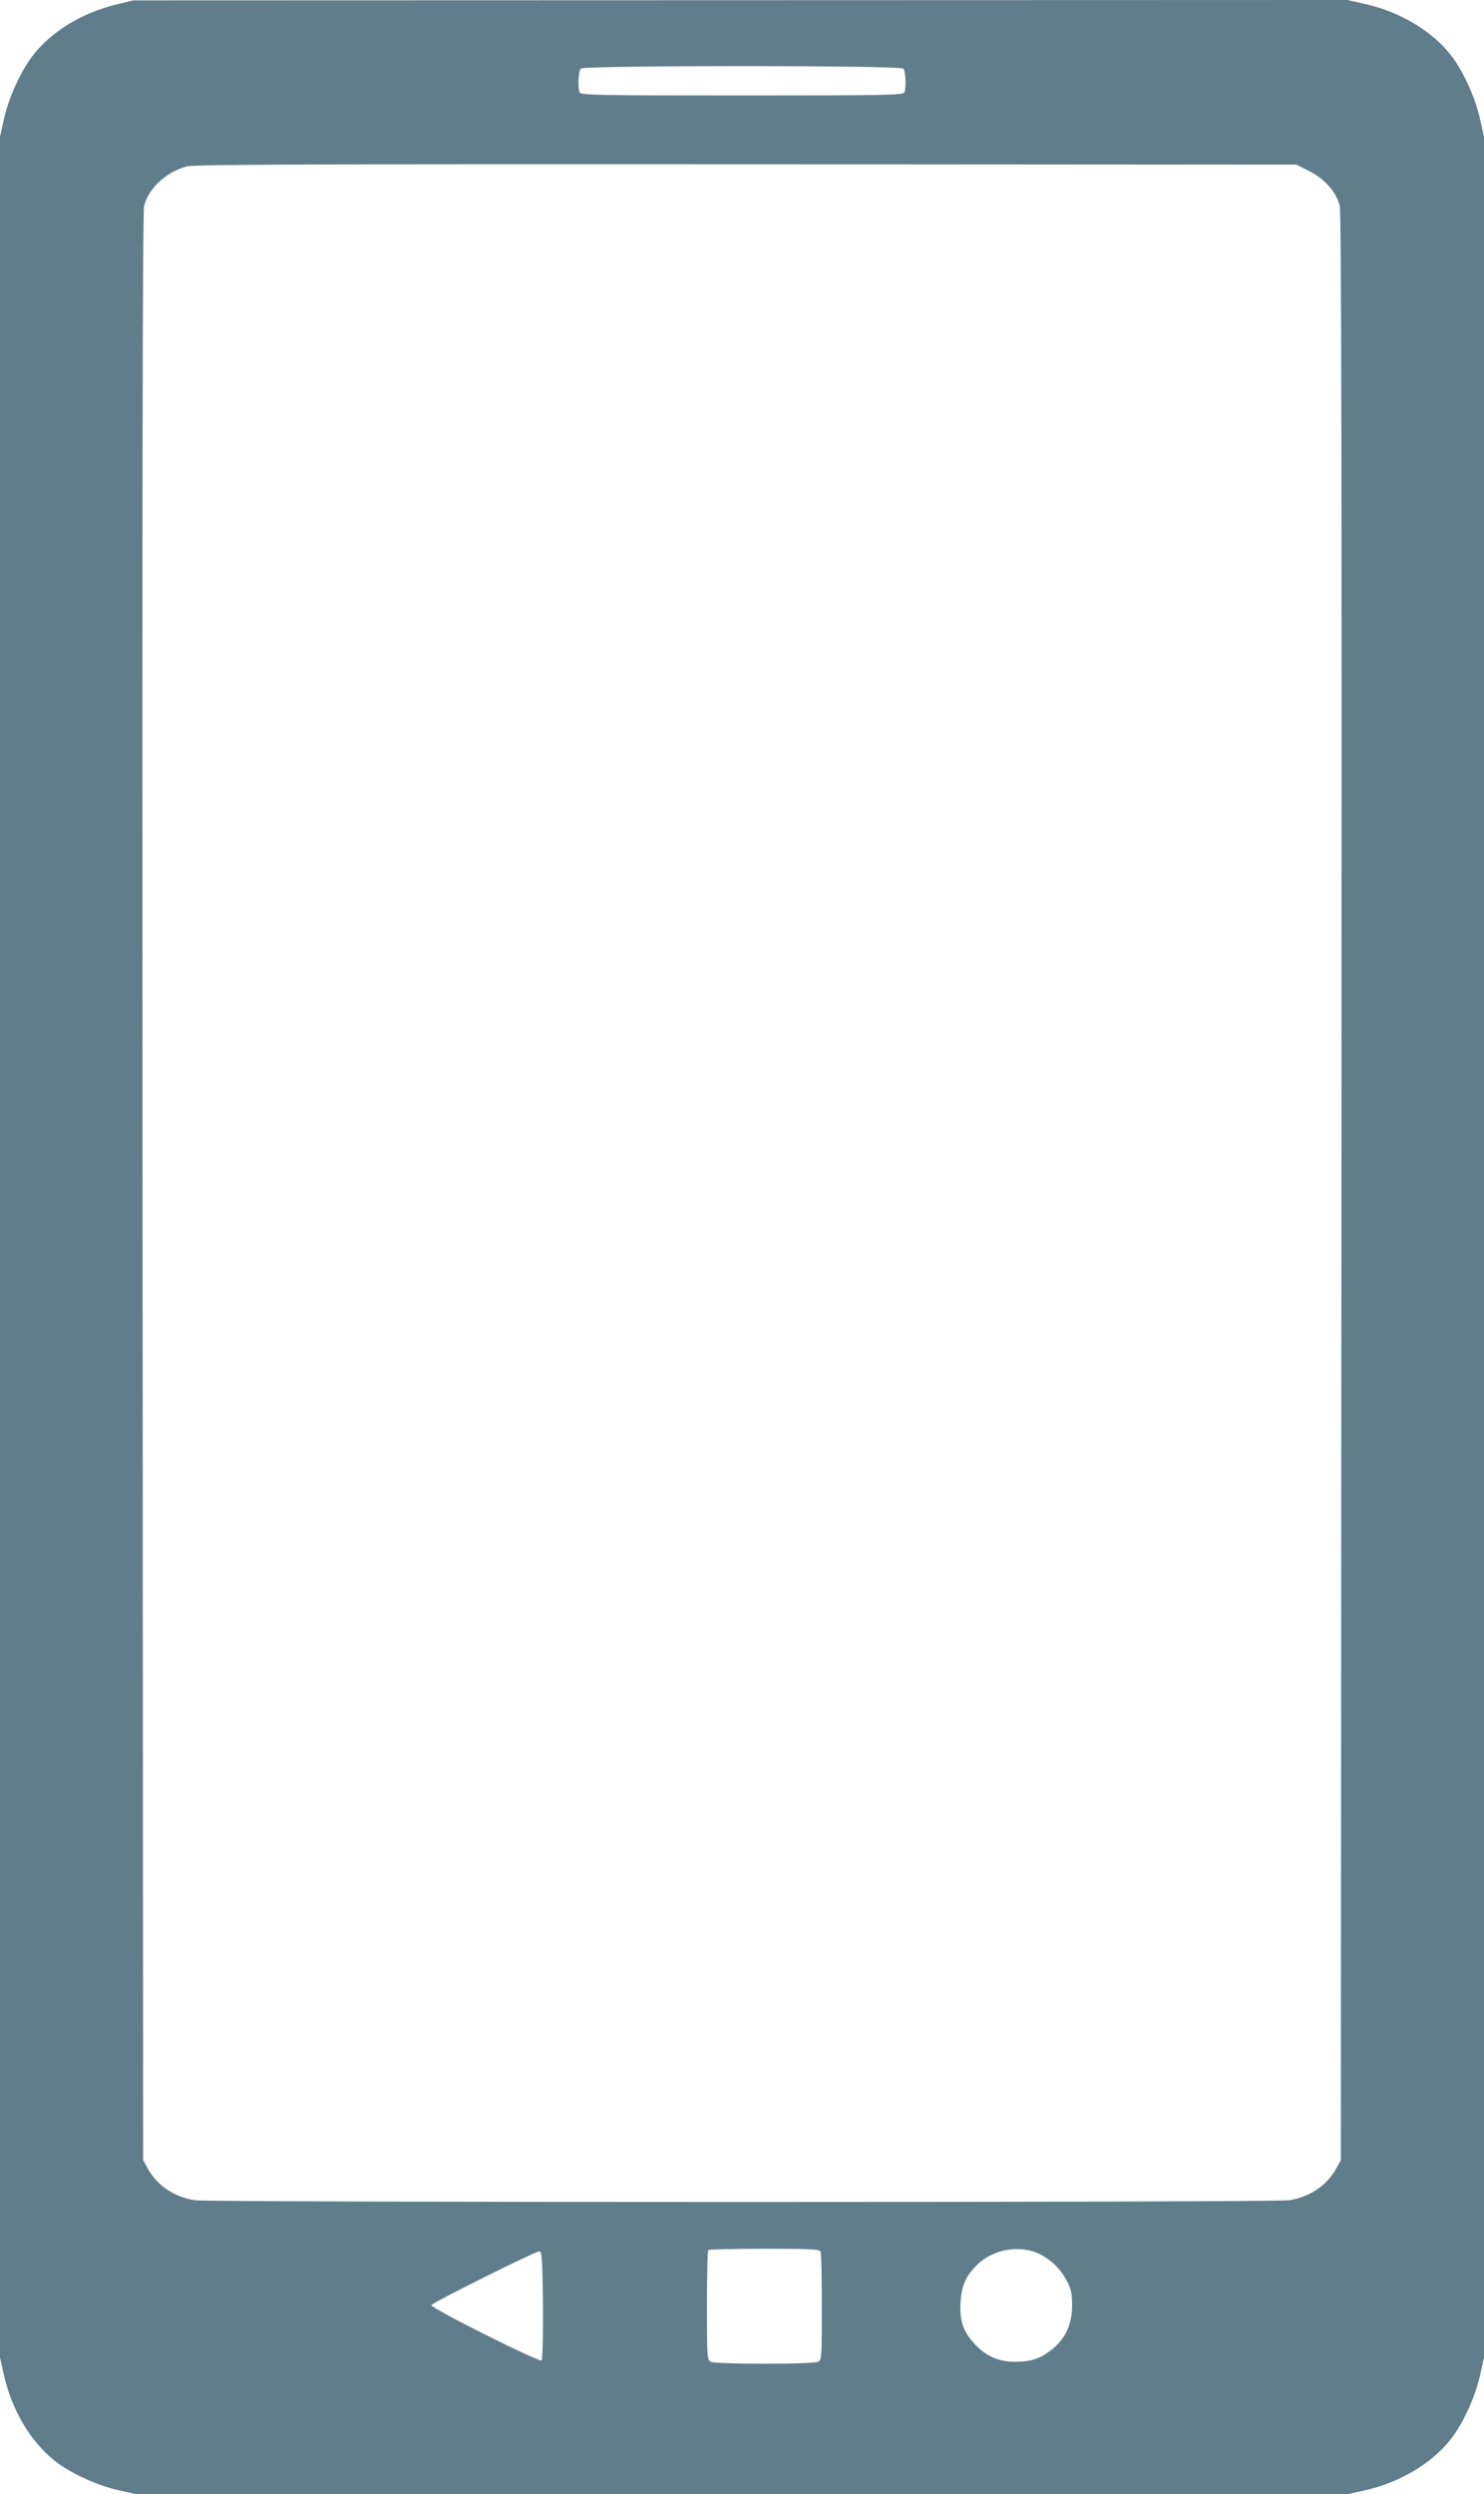 <?xml version="1.0" standalone="no"?>
<!DOCTYPE svg PUBLIC "-//W3C//DTD SVG 20010904//EN"
 "http://www.w3.org/TR/2001/REC-SVG-20010904/DTD/svg10.dtd">
<svg version="1.0" xmlns="http://www.w3.org/2000/svg"
 width="762pt" height="1280pt" viewBox="0 0 762 1280"
 preserveAspectRatio="xMidYMid meet">
<g transform="translate(0,1280) scale(0.1,-0.1)"
fill="#607d8b" stroke="none">
<path d="M594 12776 c-171 -42 -324 -134 -420 -254 -63 -78 -128 -218 -153
-330 l-21 -94 0 -5698 0 -5698 21 -94 c40 -175 135 -336 257 -434 78 -63 218
-128 330 -153 l94 -21 3108 0 3108 0 94 21 c175 40 336 135 434 257 63 78 128
218 153 330 l21 94 0 5698 0 5698 -21 94 c-25 112 -90 252 -153 330 -98 122
-259 217 -434 257 l-94 21 -3116 -1 -3117 -1 -91 -22z m4044 -328 c12 -12 16
-95 6 -122 -6 -14 -88 -16 -834 -16 -746 0 -828 2 -834 16 -10 27 -6 110 6
122 17 17 1639 17 1656 0z m2088 -528 c77 -39 134 -105 153 -174 9 -30 11
-1376 9 -5036 l-3 -4995 -22 -40 c-47 -88 -134 -148 -242 -166 -75 -12 -5547
-12 -5622 0 -108 18 -195 78 -242 166 l-22 40 -3 4995 c-2 3587 0 5006 8 5035
25 91 114 173 219 201 36 10 654 12 2872 11 l2826 -2 69 -35z m-2512 -10676
c3 -9 6 -137 6 -284 0 -256 -1 -270 -19 -280 -12 -6 -118 -10 -276 -10 -158 0
-264 4 -276 10 -18 10 -19 24 -19 289 0 153 3 281 7 284 3 4 133 7 289 7 248
0 283 -2 288 -16z m1128 -13 c59 -31 105 -77 136 -136 22 -41 27 -64 27 -126
0 -98 -36 -175 -109 -230 -59 -45 -104 -59 -187 -59 -81 0 -149 30 -205 92
-58 62 -77 119 -72 210 5 87 26 137 84 194 82 83 225 107 326 55z m-2554 -260
c1 -151 -2 -279 -7 -284 -11 -11 -574 270 -566 284 10 15 538 278 555 276 13
-2 15 -42 18 -276z"/>
</g>
</svg>
